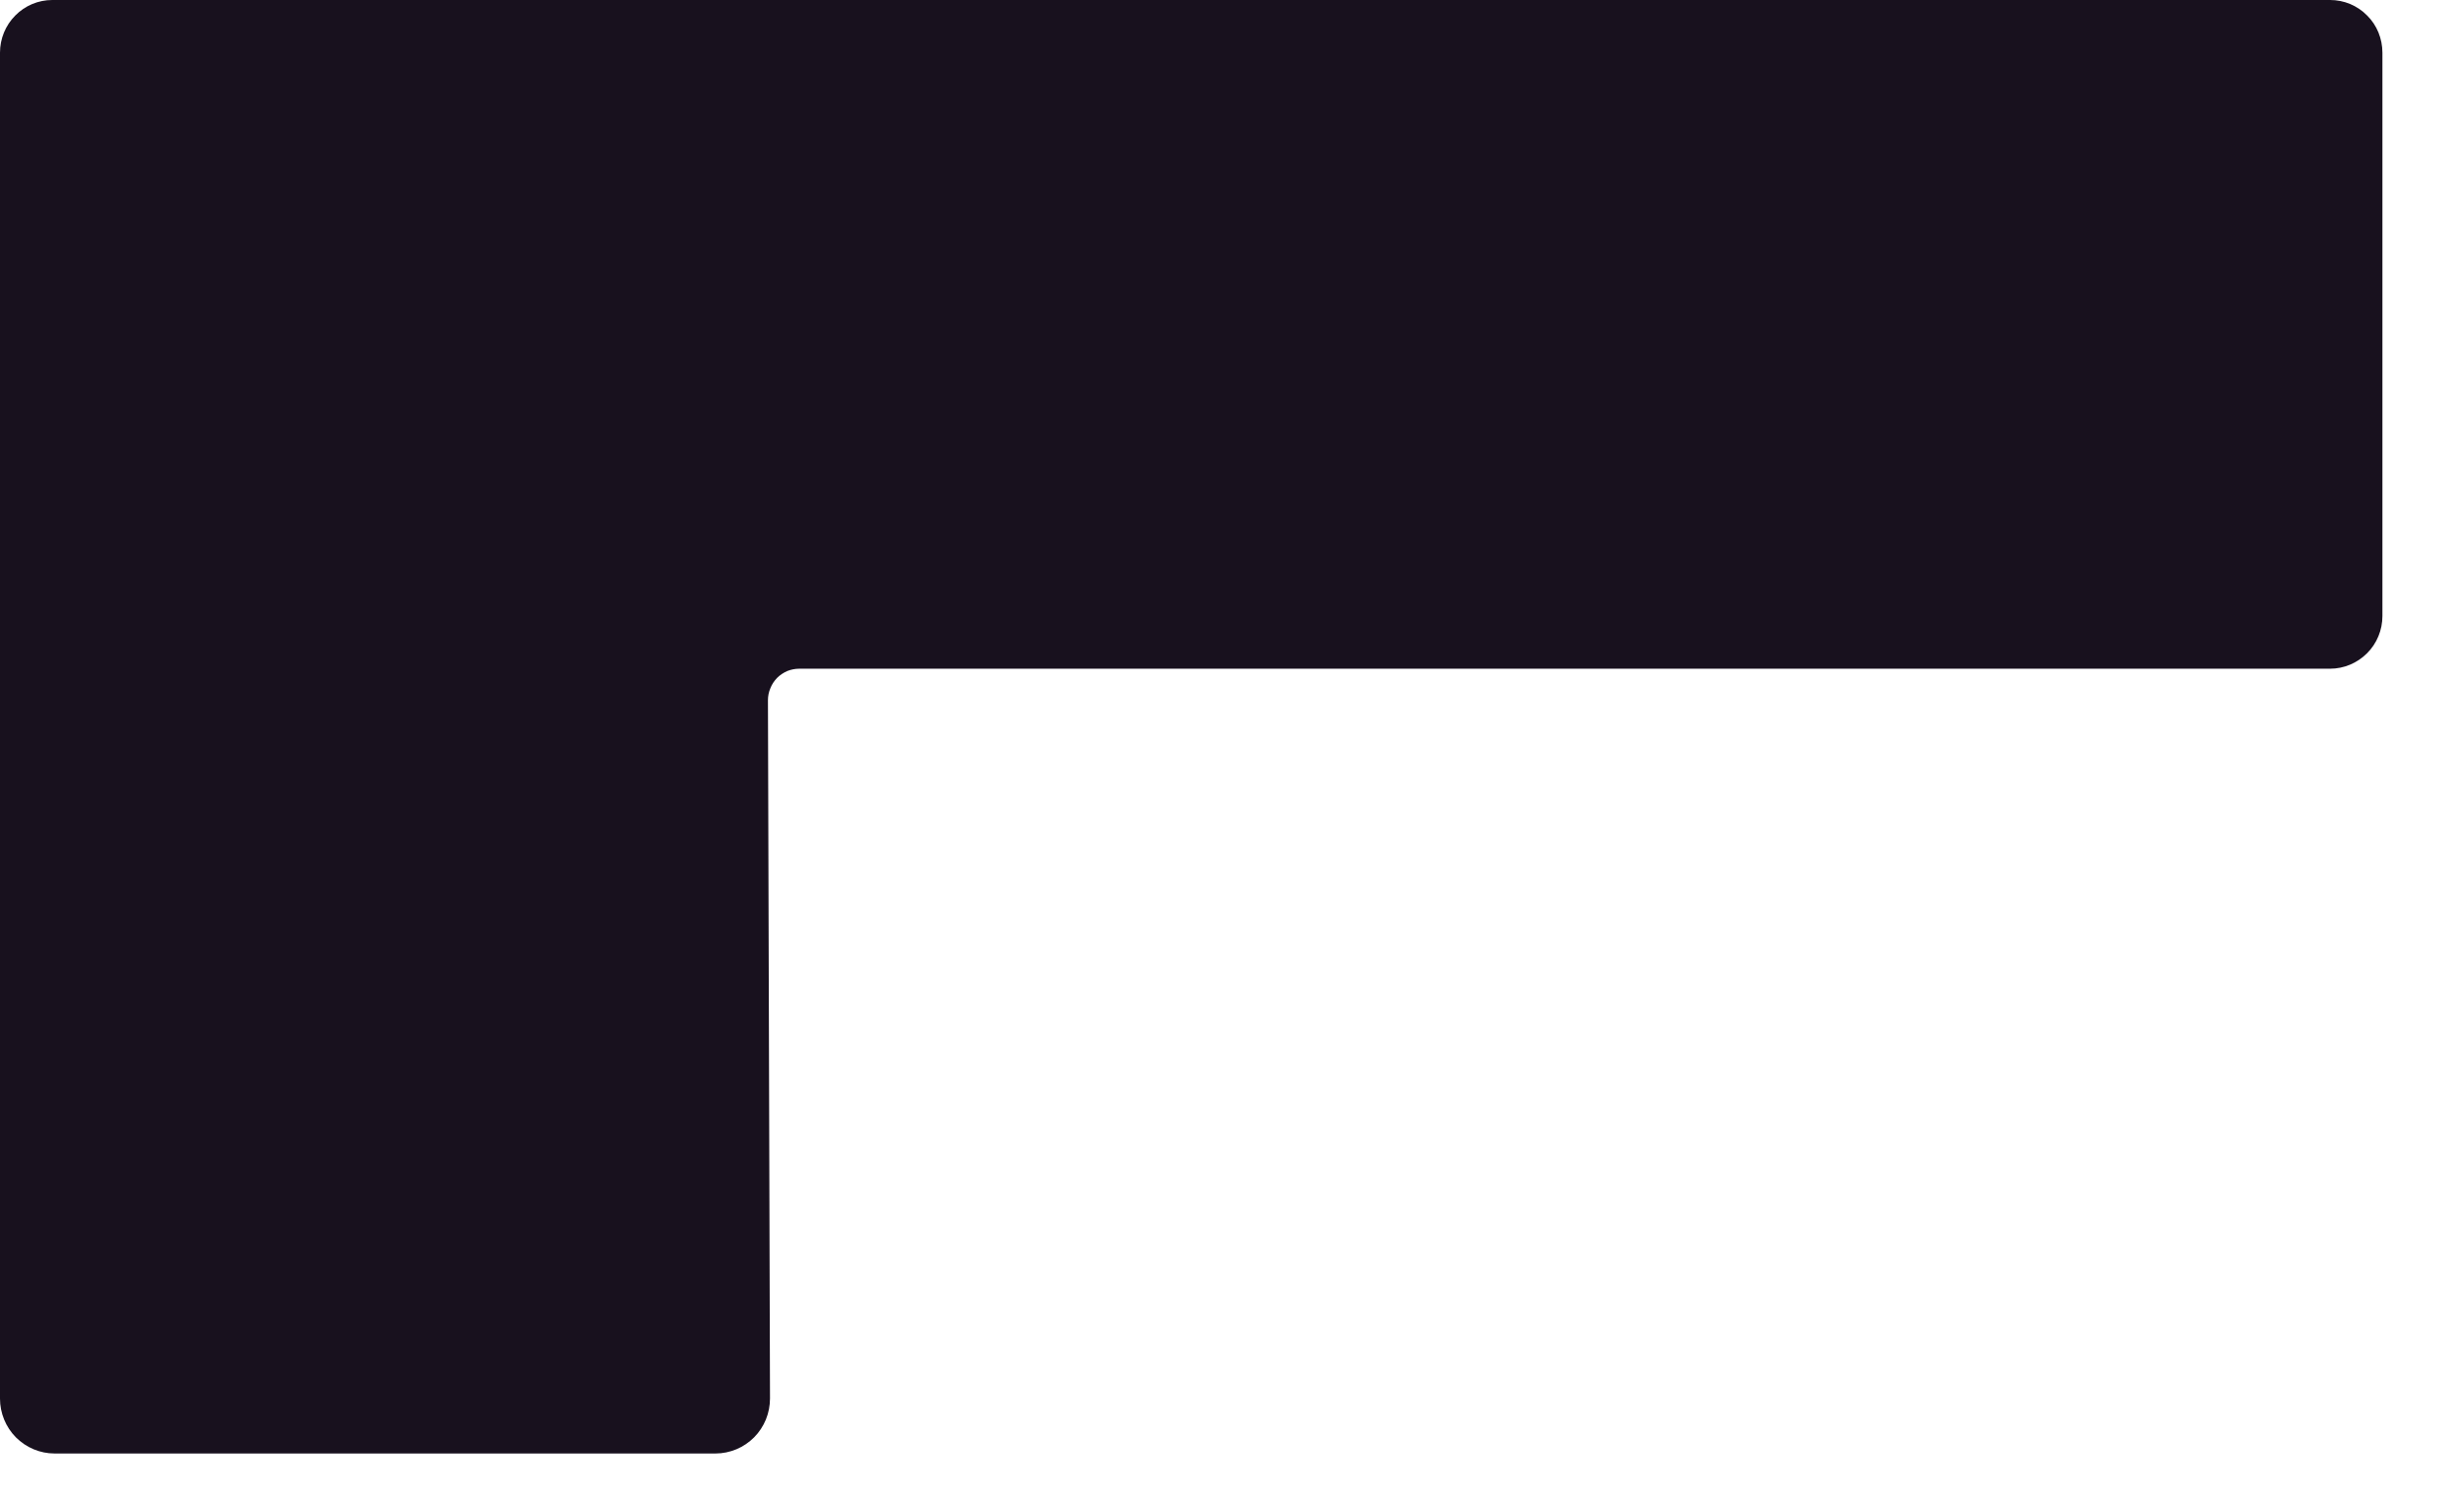<?xml version="1.0" encoding="utf-8"?>
<svg xmlns="http://www.w3.org/2000/svg" fill="none" height="100%" overflow="visible" preserveAspectRatio="none" style="display: block;" viewBox="0 0 18 11" width="100%">
<path d="M17.022 2.00874e-08H0.382C0.28 7.34248e-06 0.183 0.041 0.112 0.113C0.04 0.185 5.44949e-06 0.283 0 0.385V10.217C1.08977e-05 10.323 0.042 10.425 0.116 10.5C0.191 10.575 0.292 10.618 0.398 10.618H5.228C5.28 10.618 5.332 10.607 5.38 10.587C5.428 10.567 5.472 10.537 5.509 10.5C5.546 10.463 5.575 10.418 5.595 10.37C5.615 10.321 5.625 10.268 5.625 10.216L5.61 5.115C5.61 5.085 5.616 5.055 5.628 5.027C5.639 4.999 5.656 4.974 5.677 4.952C5.698 4.931 5.724 4.914 5.751 4.902C5.779 4.891 5.809 4.885 5.839 4.885H17.022C17.123 4.885 17.22 4.844 17.292 4.772C17.364 4.7 17.404 4.602 17.404 4.5V0.385C17.404 0.334 17.394 0.284 17.375 0.237C17.356 0.191 17.328 0.148 17.292 0.113C17.257 0.077 17.215 0.049 17.168 0.029C17.122 0.01 17.072 -1.63065e-05 17.022 2.00874e-08Z" fill="#18111E" id="Vector"/>
</svg>